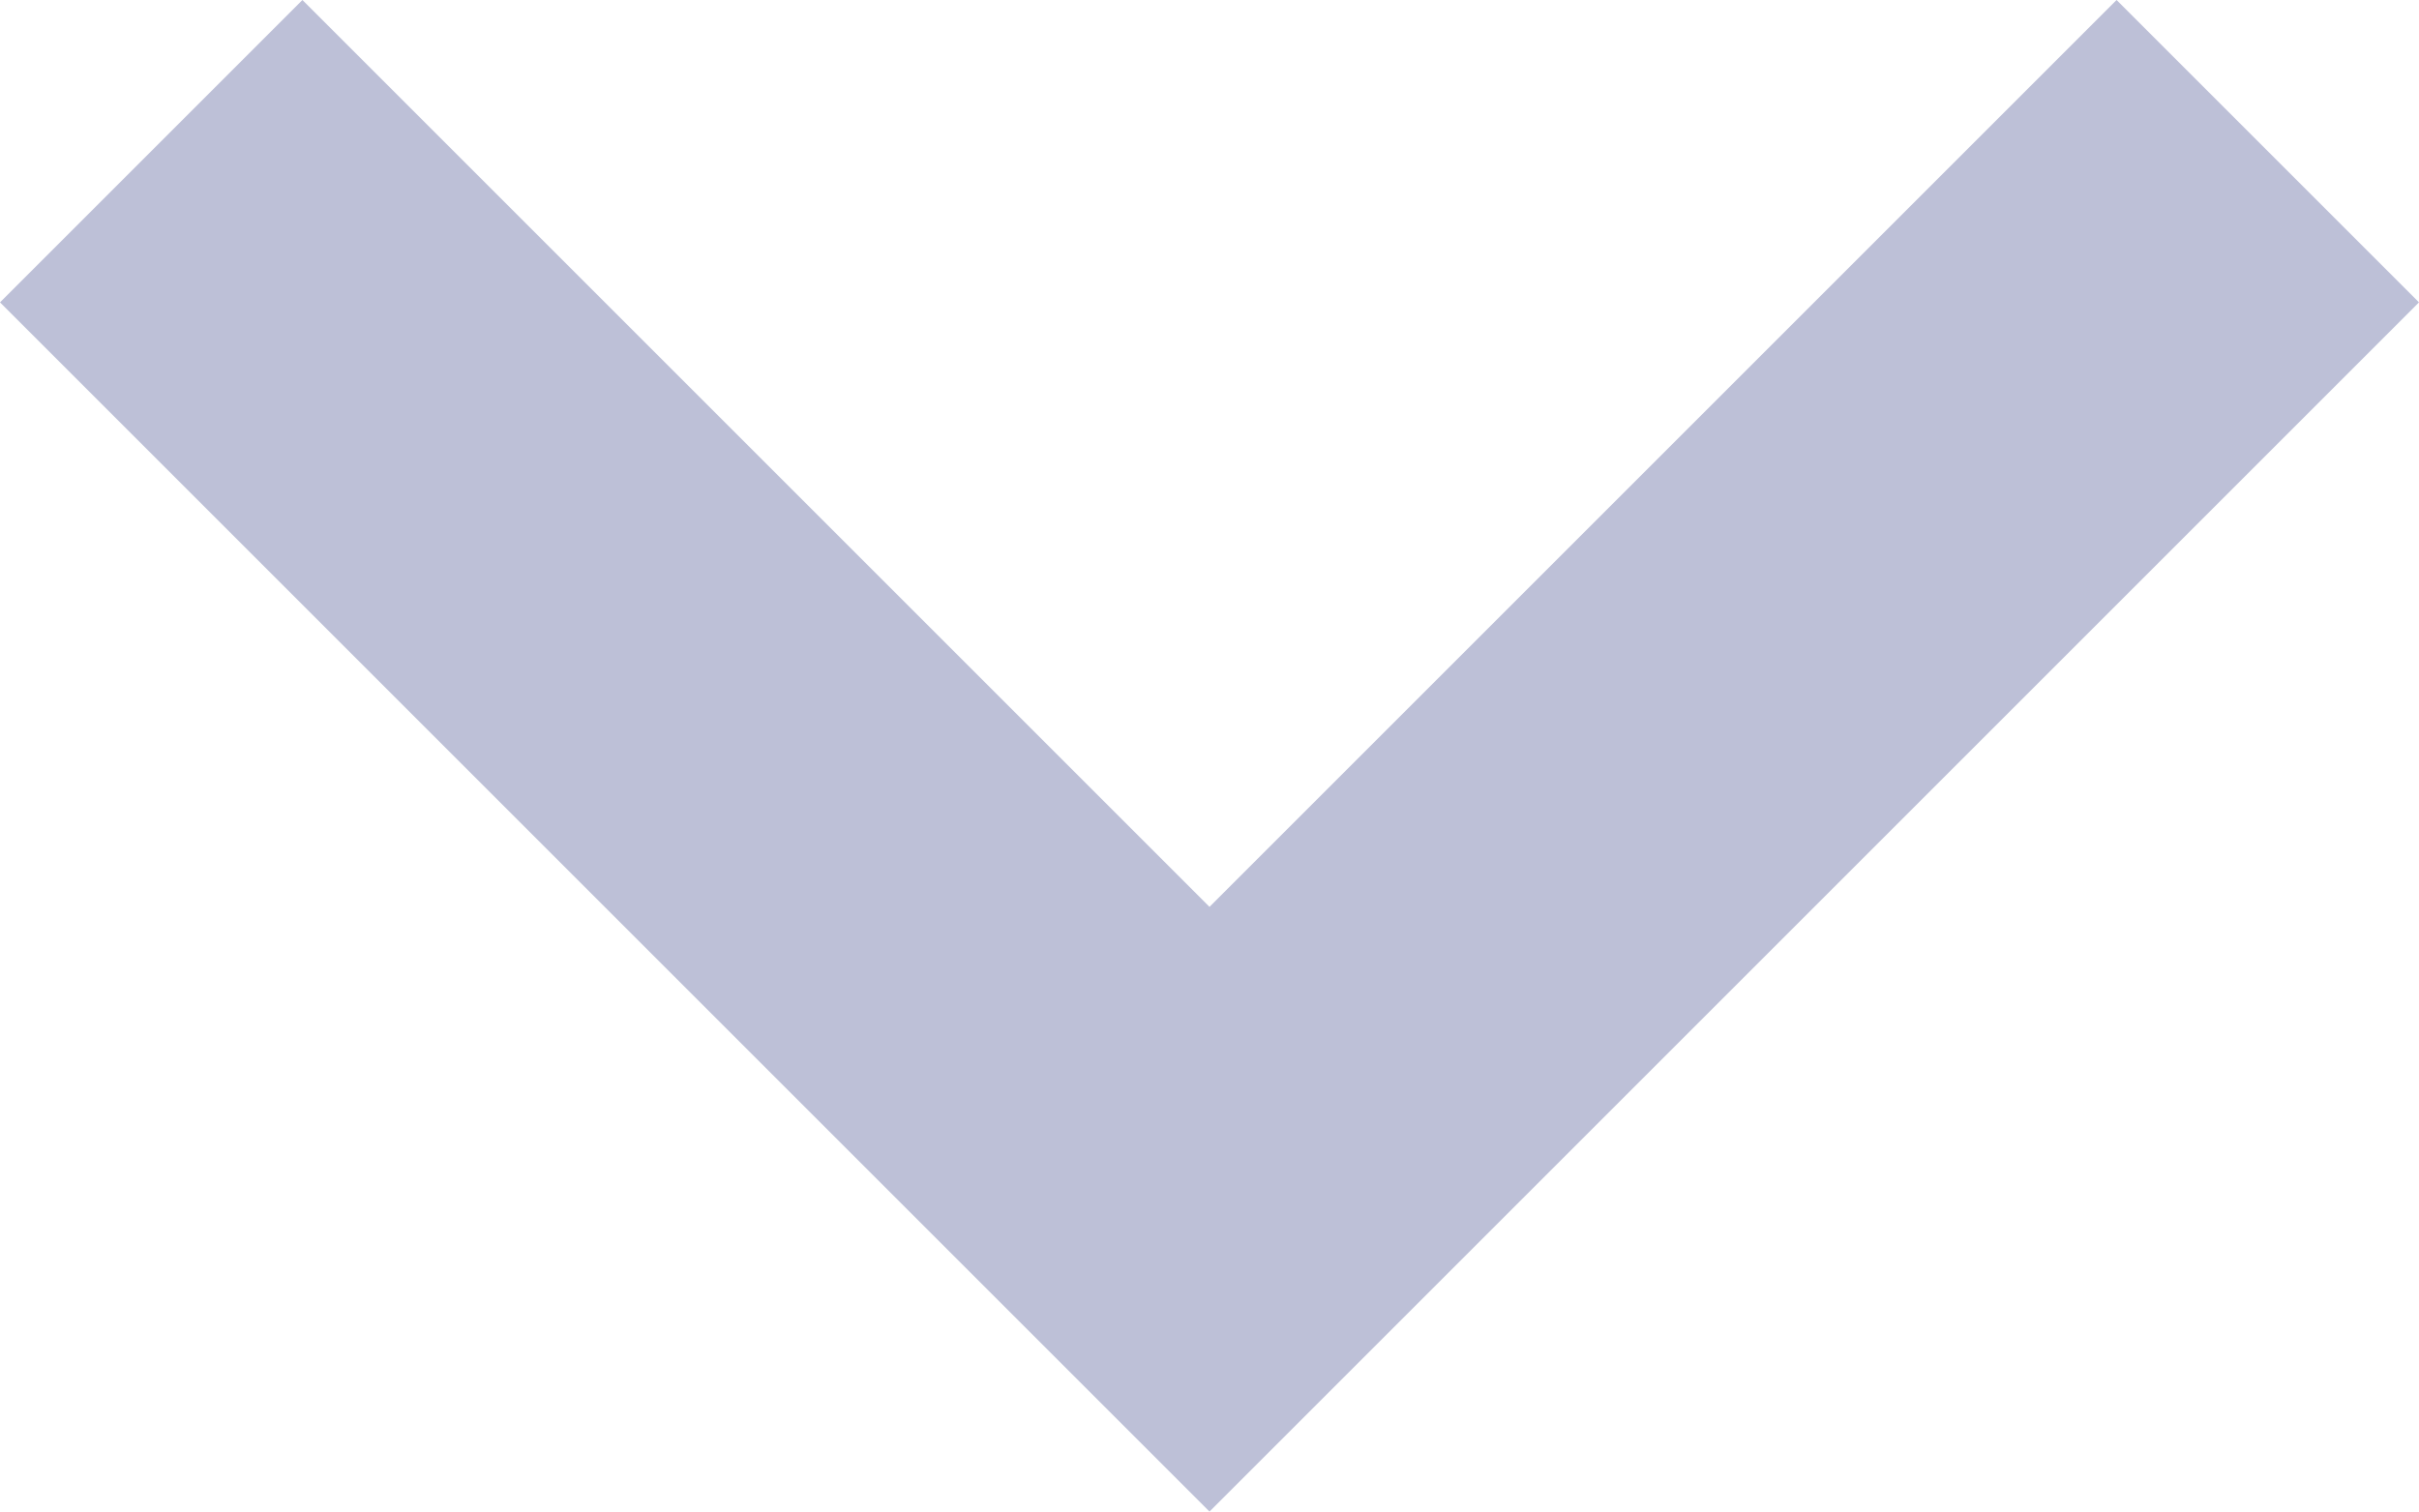<svg xmlns="http://www.w3.org/2000/svg" width="12.742" height="7.964" viewBox="0 0 12.742 7.964">
  <path id="Tracé_1969" data-name="Tracé 1969" d="M0,1.593,6.371,7.964l6.371-6.371L11.149,0,6.371,4.778,1.593,0Z" fill="#bdc0d7"/>
</svg>
